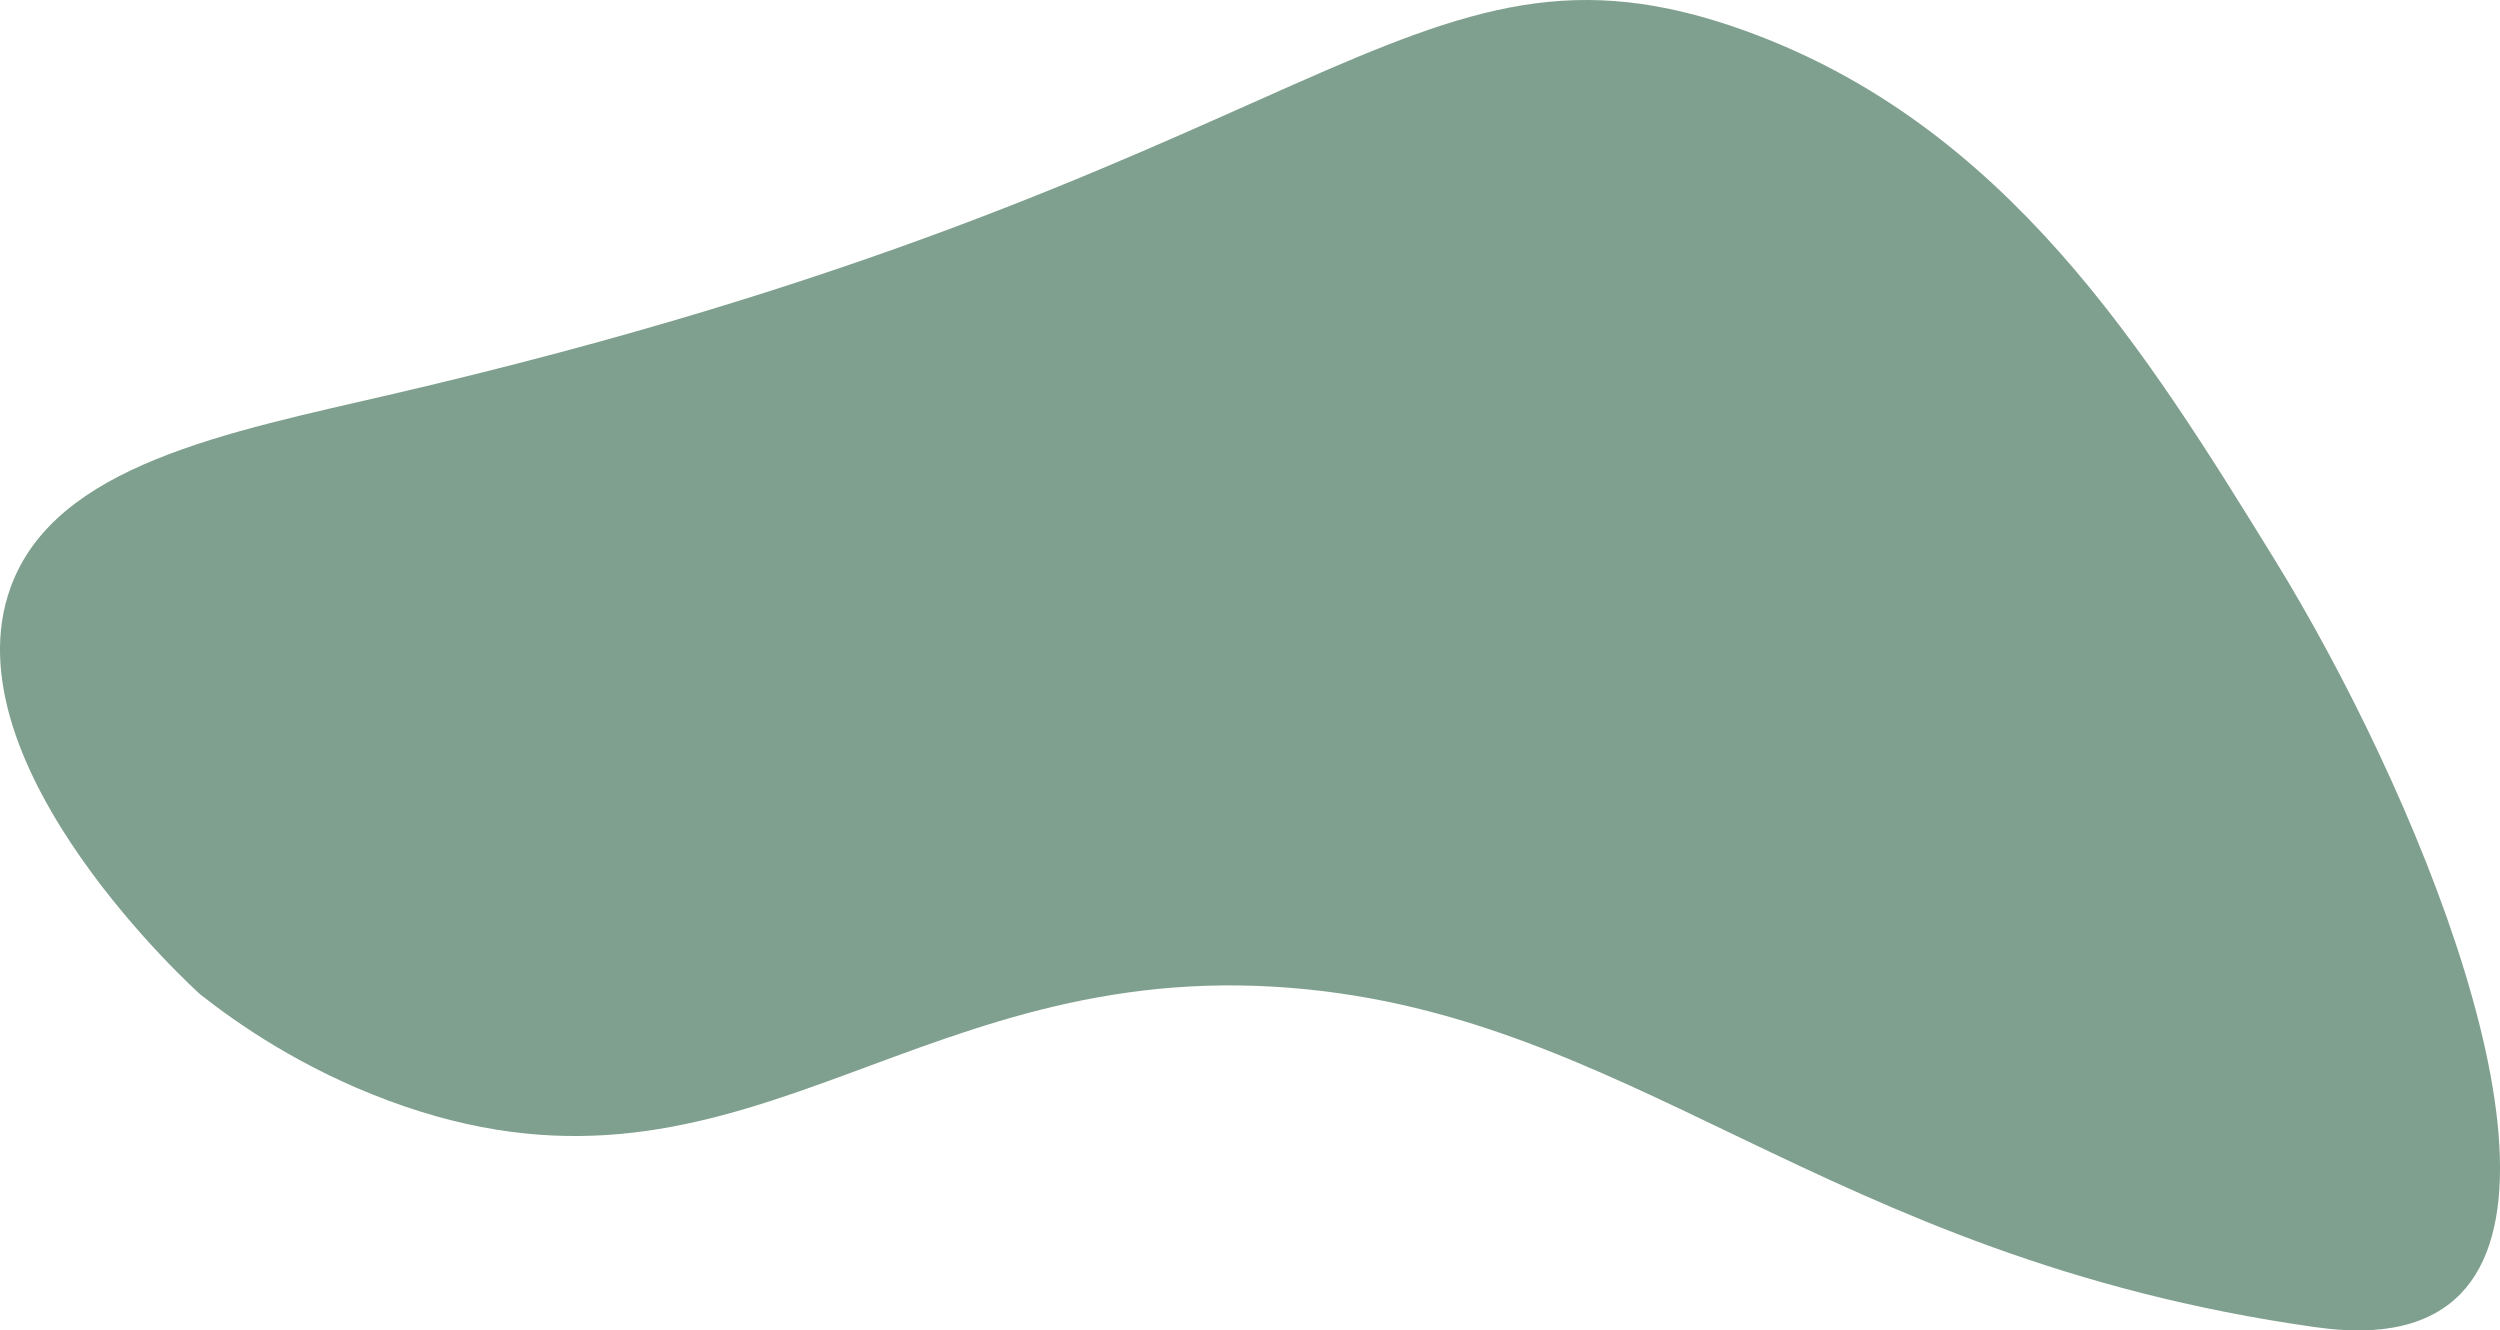 <?xml version="1.0" encoding="UTF-8"?>
<svg id="Laag_2" data-name="Laag 2" xmlns="http://www.w3.org/2000/svg" viewBox="0 0 447.79 238.3">
  <defs>
    <style>
      .cls-1 {
        fill: #2b6143;
        opacity: .6;
      }
    </style>
  </defs>
  <g id="Herperst">
    <path class="cls-1" d="M35.84,178.09S-9.79,137.19,1.92,105.15c8-21.88,38.62-27.65,68.46-34.58C237.94,31.66,251.82-16.43,312.58,5.51c46.85,16.92,71.91,57.54,94.74,94.55,25.11,40.71,55.16,112.39,32.41,132.64-7.61,6.78-18.83,5.88-25.11,5-88.93-12.56-122.65-57.23-186.51-60.97-66.66-3.91-96.65,43.44-158.56,20.4-15.53-5.78-26.93-13.7-33.7-19.03Z"/>
  </g>
</svg>